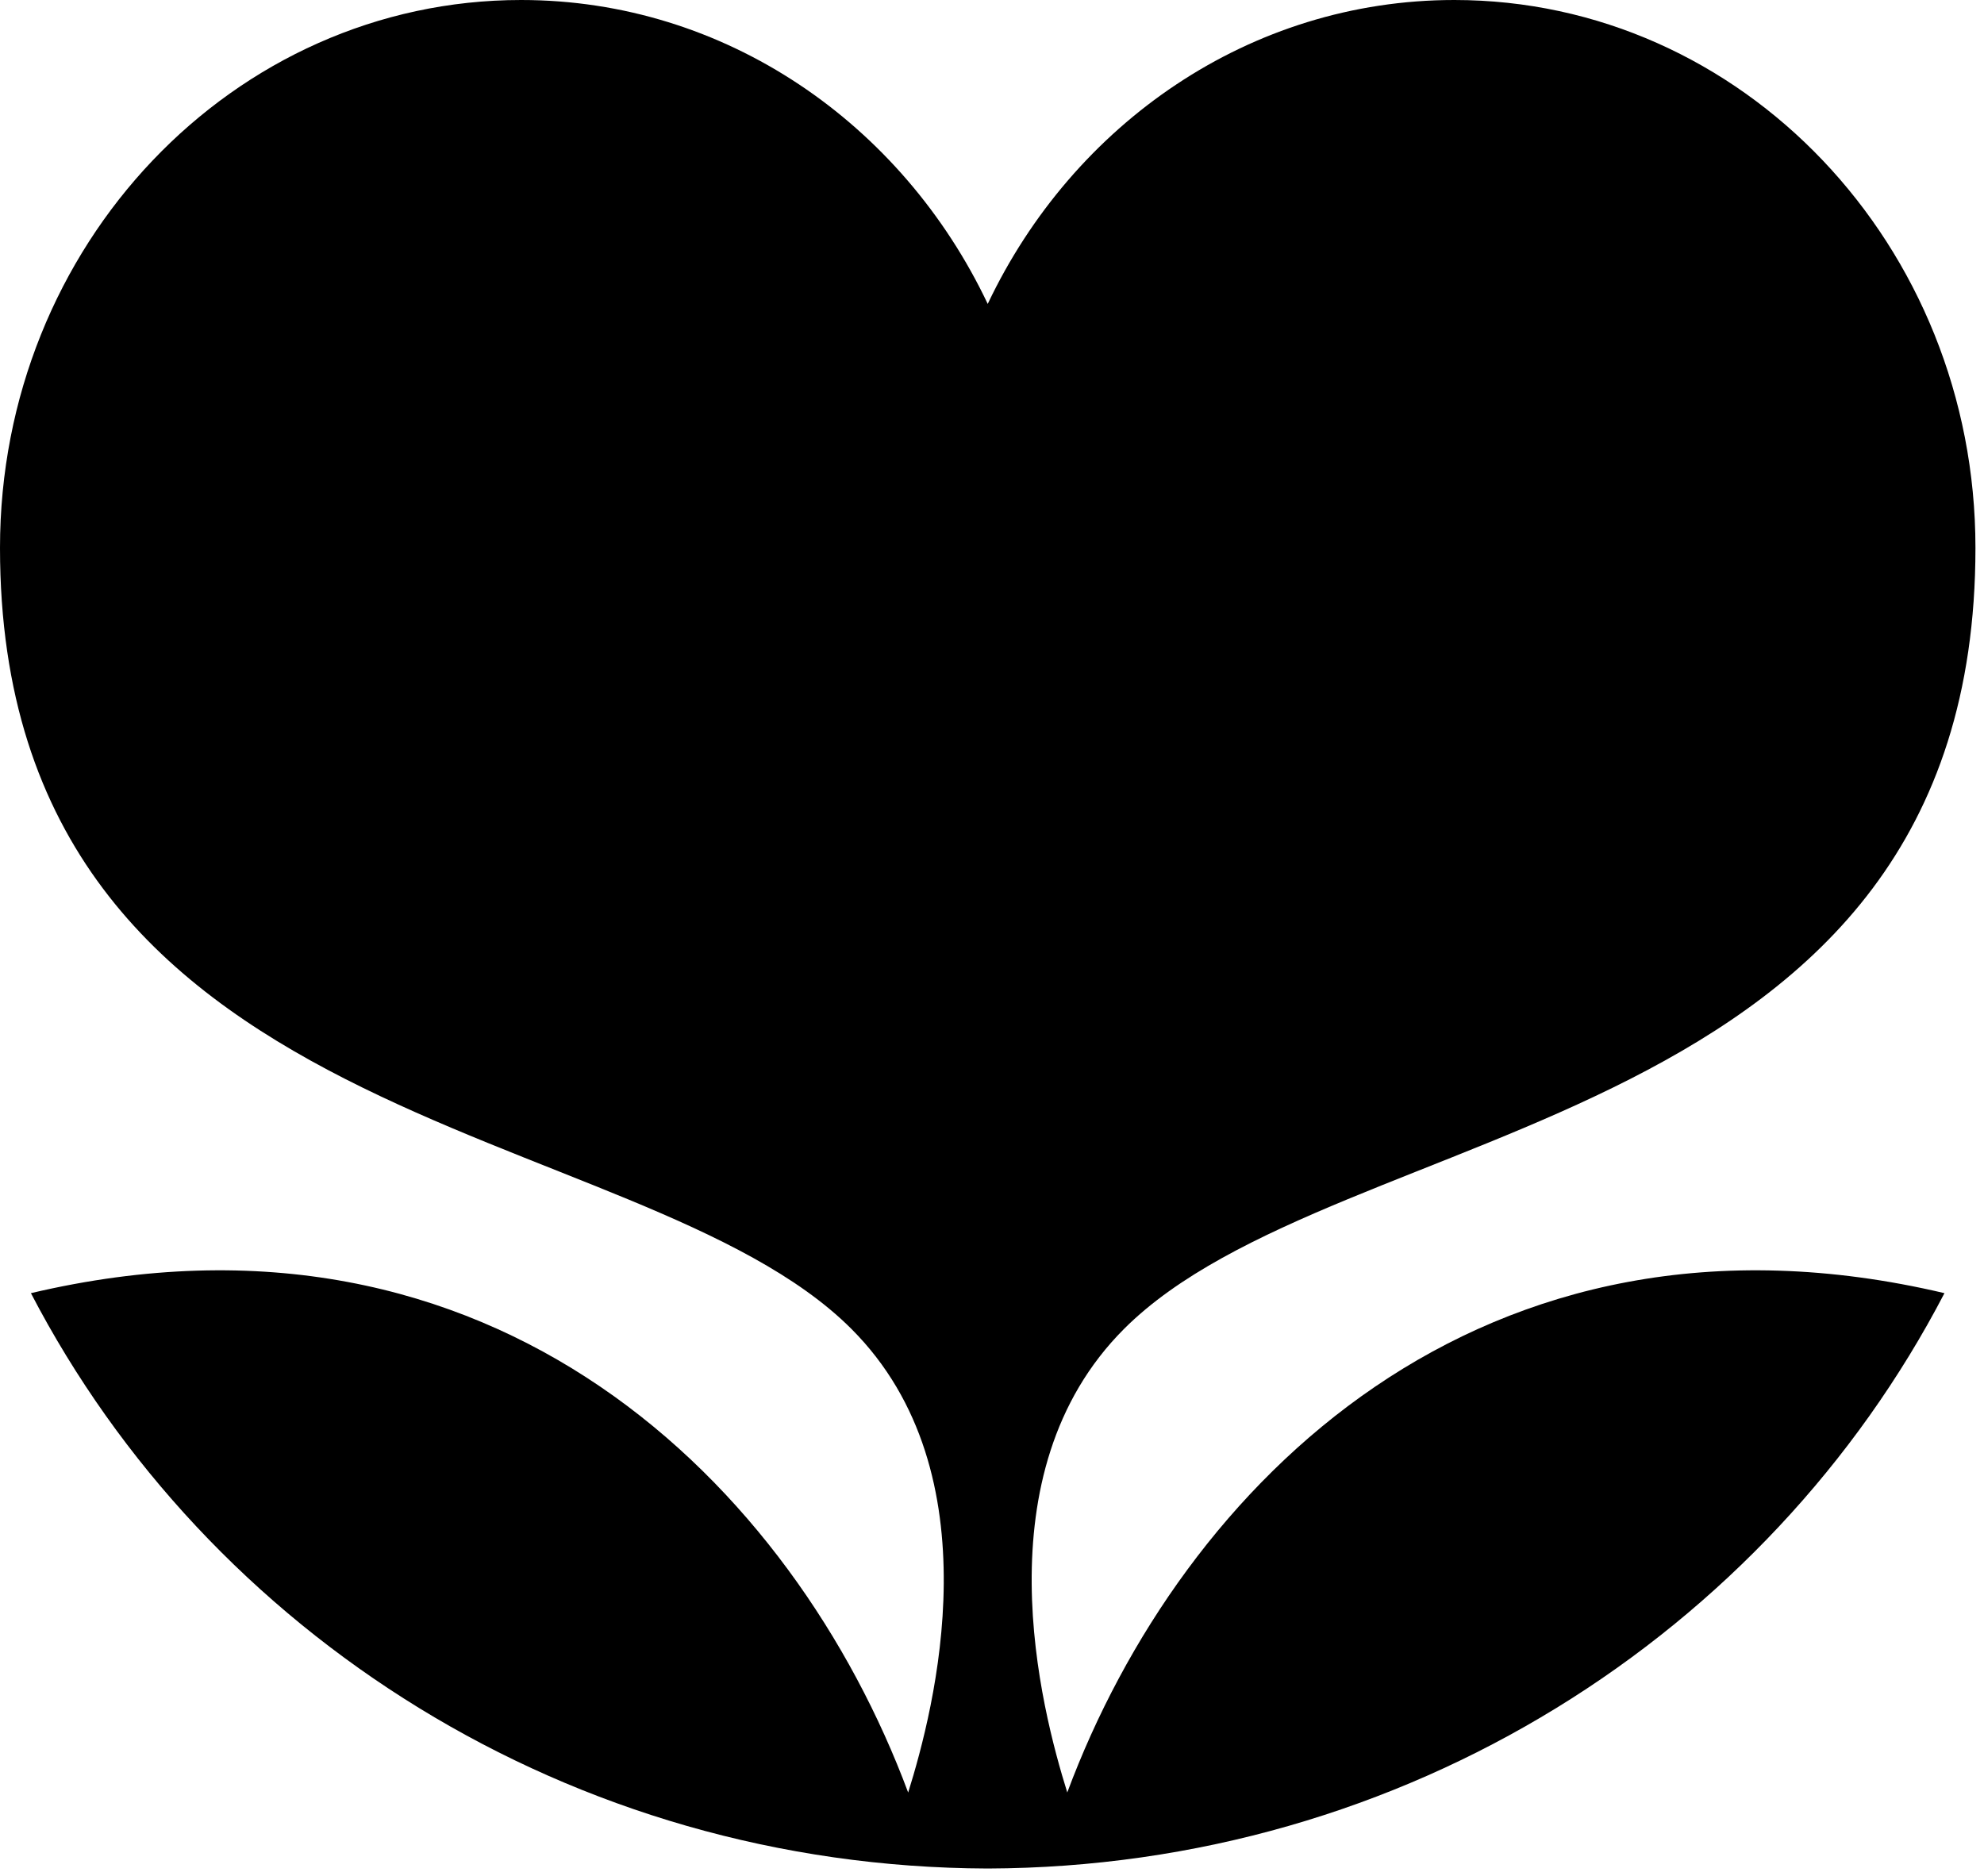 <svg width="110" height="104" viewBox="0 0 110 104" fill="none" xmlns="http://www.w3.org/2000/svg">
    <g clip-path="url(#clip0_2408_2019)">
        <path d="M59.175 99.389C57.737 94.788 54.299 81.703 62.322 73.681C74.219 61.785 109.526 63.062 109.526 30.375C109.526 13.599 96.591 0 80.633 0C69.3 0 59.497 6.863 54.763 16.851C50.03 6.865 40.226 0 28.893 0C12.937 0 0 13.599 0 30.375C0 63.062 35.309 61.785 47.204 73.681C55.225 81.703 51.789 94.788 50.352 99.389C44.01 82.361 27.398 65.642 1.714 71.7C11.535 90.576 31.593 103.525 54.761 103.601C77.929 103.527 97.987 90.576 107.808 71.7C82.127 65.642 65.512 82.361 59.171 99.389H59.175Z" fill="#000"/>
    </g>
    <defs>
        <clipPath id="clip0_2408_2019">
            <rect width="110" height="104" fill="white"/>
        </clipPath>
    </defs>
</svg>
